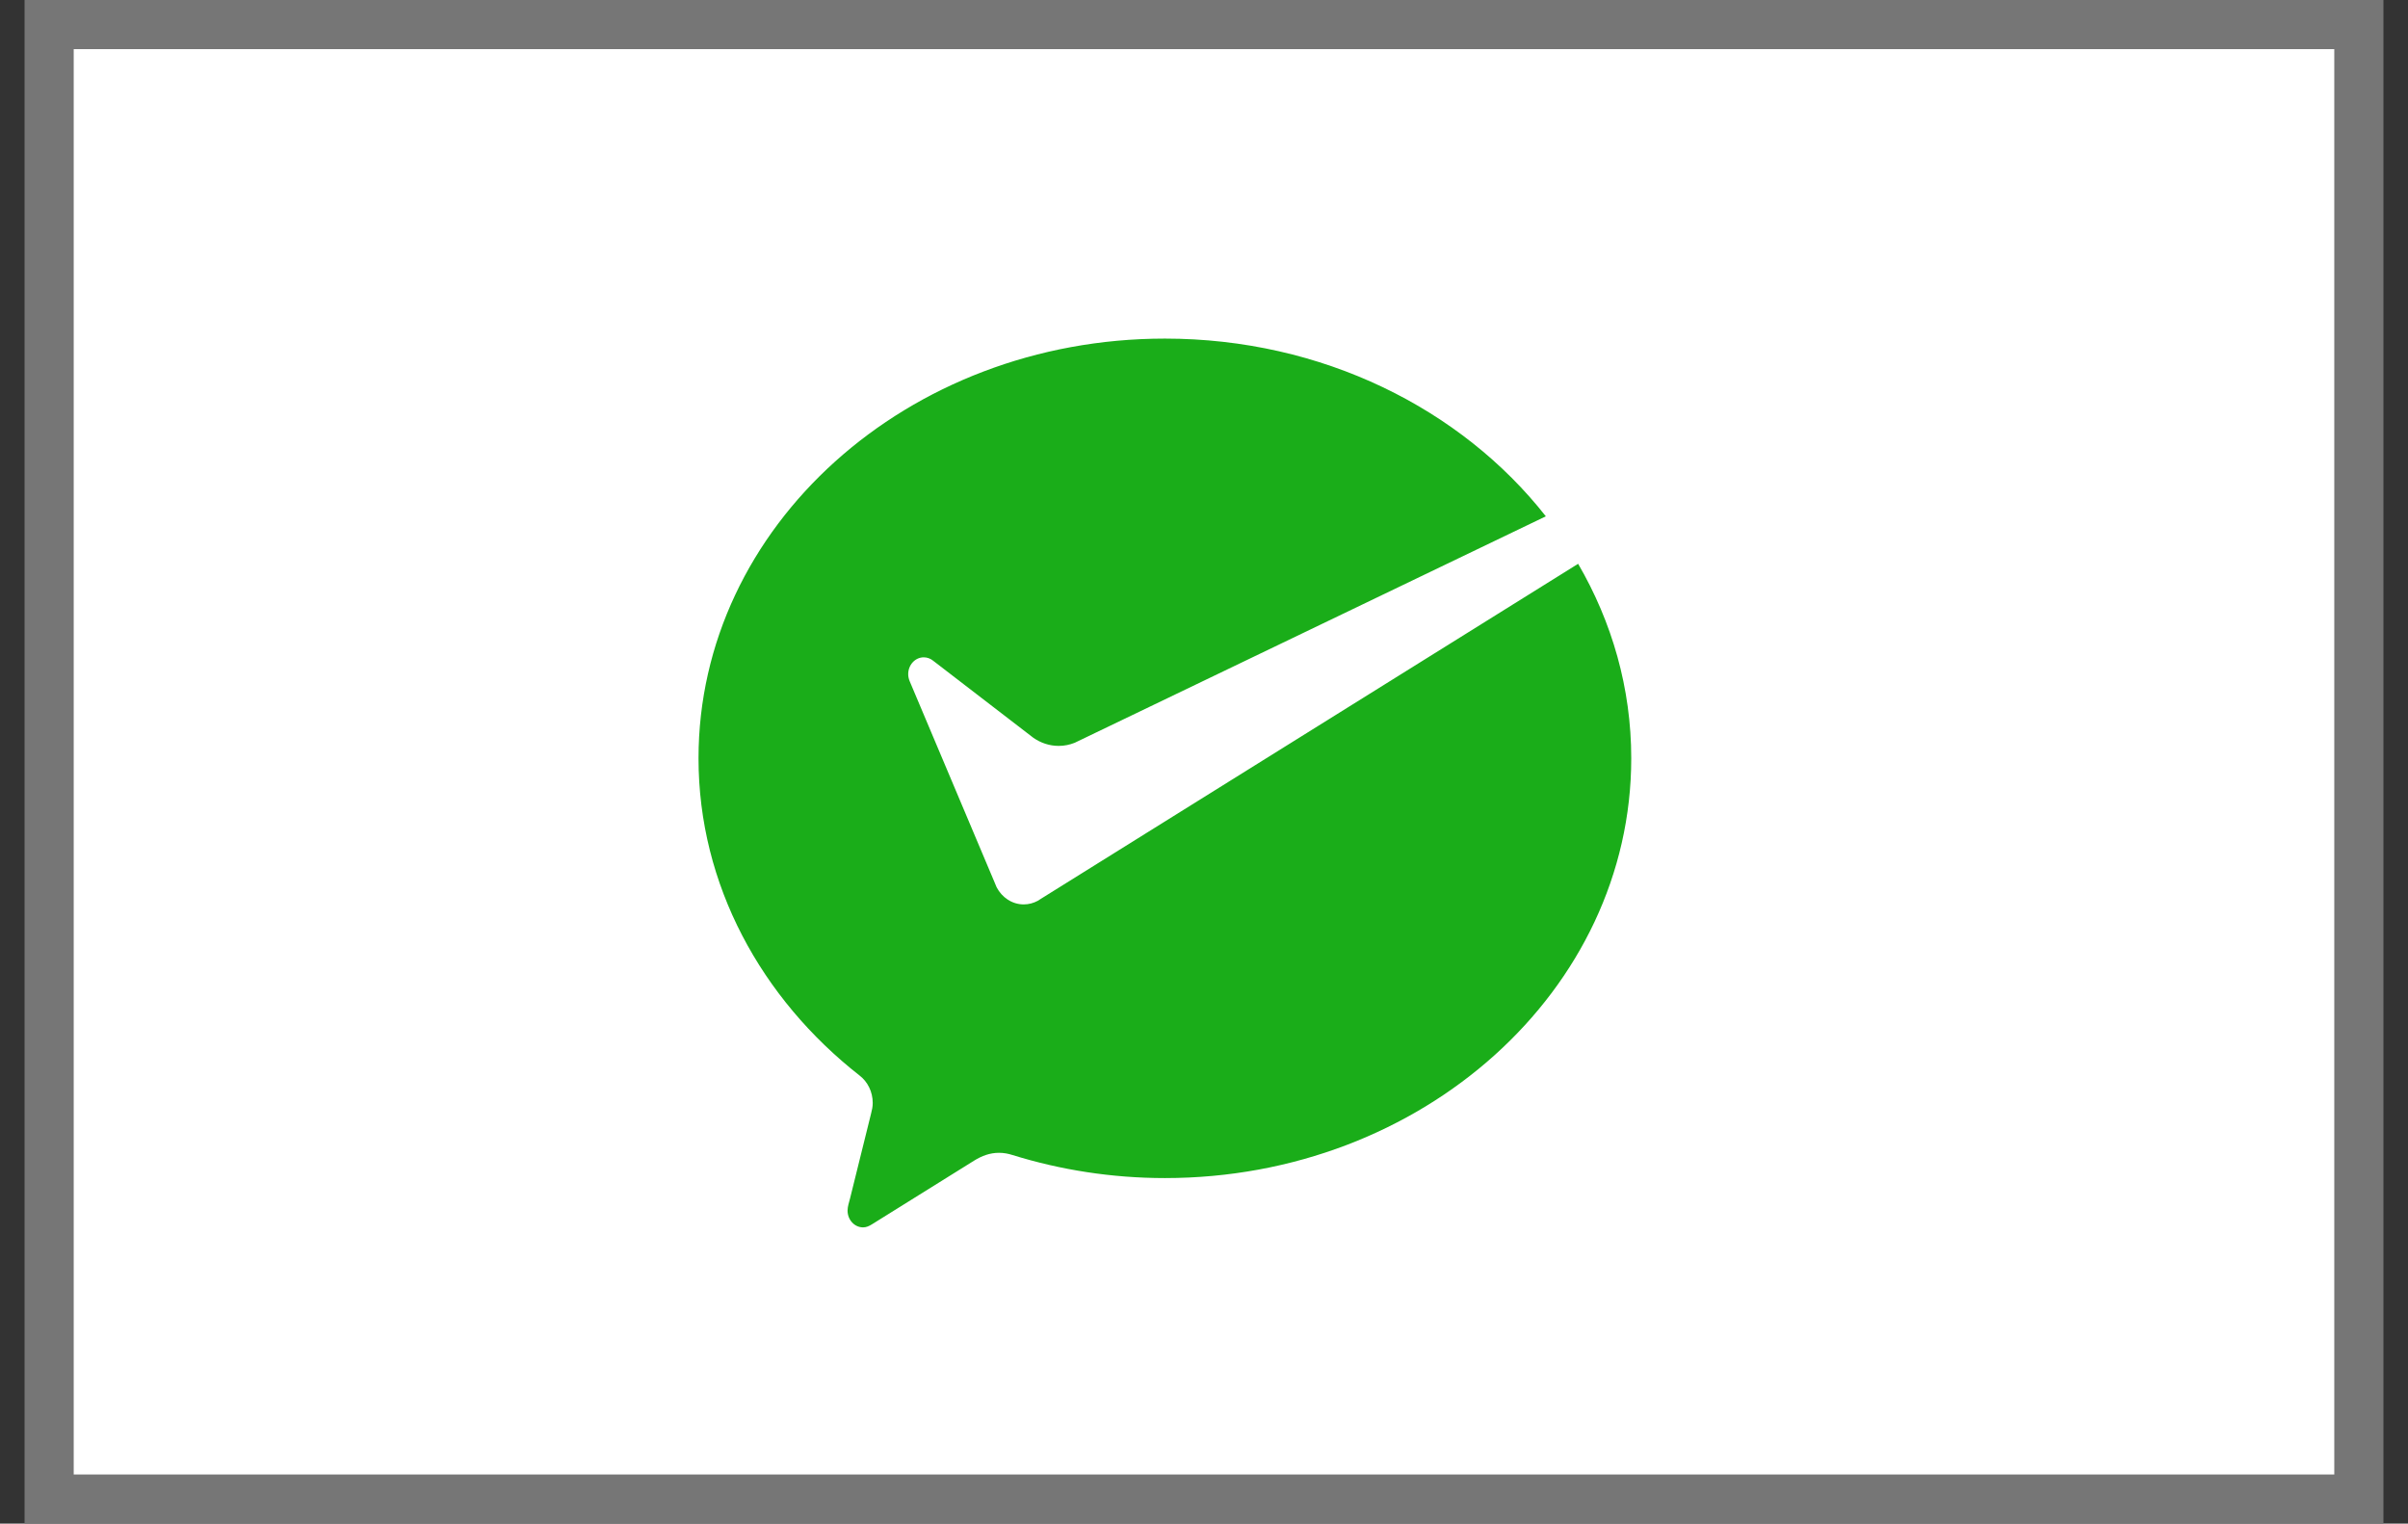<svg width="49" height="31" viewBox="0 0 49 31" fill="none" xmlns="http://www.w3.org/2000/svg">
<rect x="0" y="0" width="49" height="31" fill="#333333" stroke="none"/>
<rect x="1" y="0.5" width="47" height="30" fill="white"/>
<path d="M21.117 18.328C21.031 18.374 20.935 18.401 20.832 18.401C20.595 18.401 20.389 18.26 20.28 18.052L20.239 17.954L18.511 13.86C18.492 13.815 18.481 13.765 18.481 13.716C18.481 13.527 18.623 13.374 18.797 13.374C18.868 13.374 18.934 13.399 18.987 13.442L21.025 15.009C21.174 15.114 21.352 15.176 21.544 15.176C21.658 15.176 21.767 15.153 21.868 15.113L31.456 10.505C29.737 8.318 26.907 6.889 23.704 6.889C18.463 6.889 14.214 10.712 14.214 15.429C14.214 18.002 15.493 20.318 17.493 21.884C17.654 22.008 17.759 22.211 17.759 22.441C17.759 22.516 17.744 22.586 17.725 22.658C17.566 23.302 17.31 24.332 17.298 24.381C17.278 24.462 17.247 24.546 17.247 24.631C17.247 24.819 17.388 24.972 17.563 24.972C17.632 24.972 17.688 24.944 17.746 24.908L19.824 23.613C19.98 23.516 20.145 23.455 20.328 23.455C20.425 23.455 20.518 23.472 20.606 23.501C21.576 23.802 22.621 23.969 23.704 23.969C28.945 23.969 33.194 20.145 33.194 15.429C33.194 14 32.802 12.655 32.113 11.471L21.186 18.284L21.117 18.328Z" fill="#1AAD19"/>
<rect x="1" y="0.5" width="47" height="30" stroke="#767676"/>
</svg>
